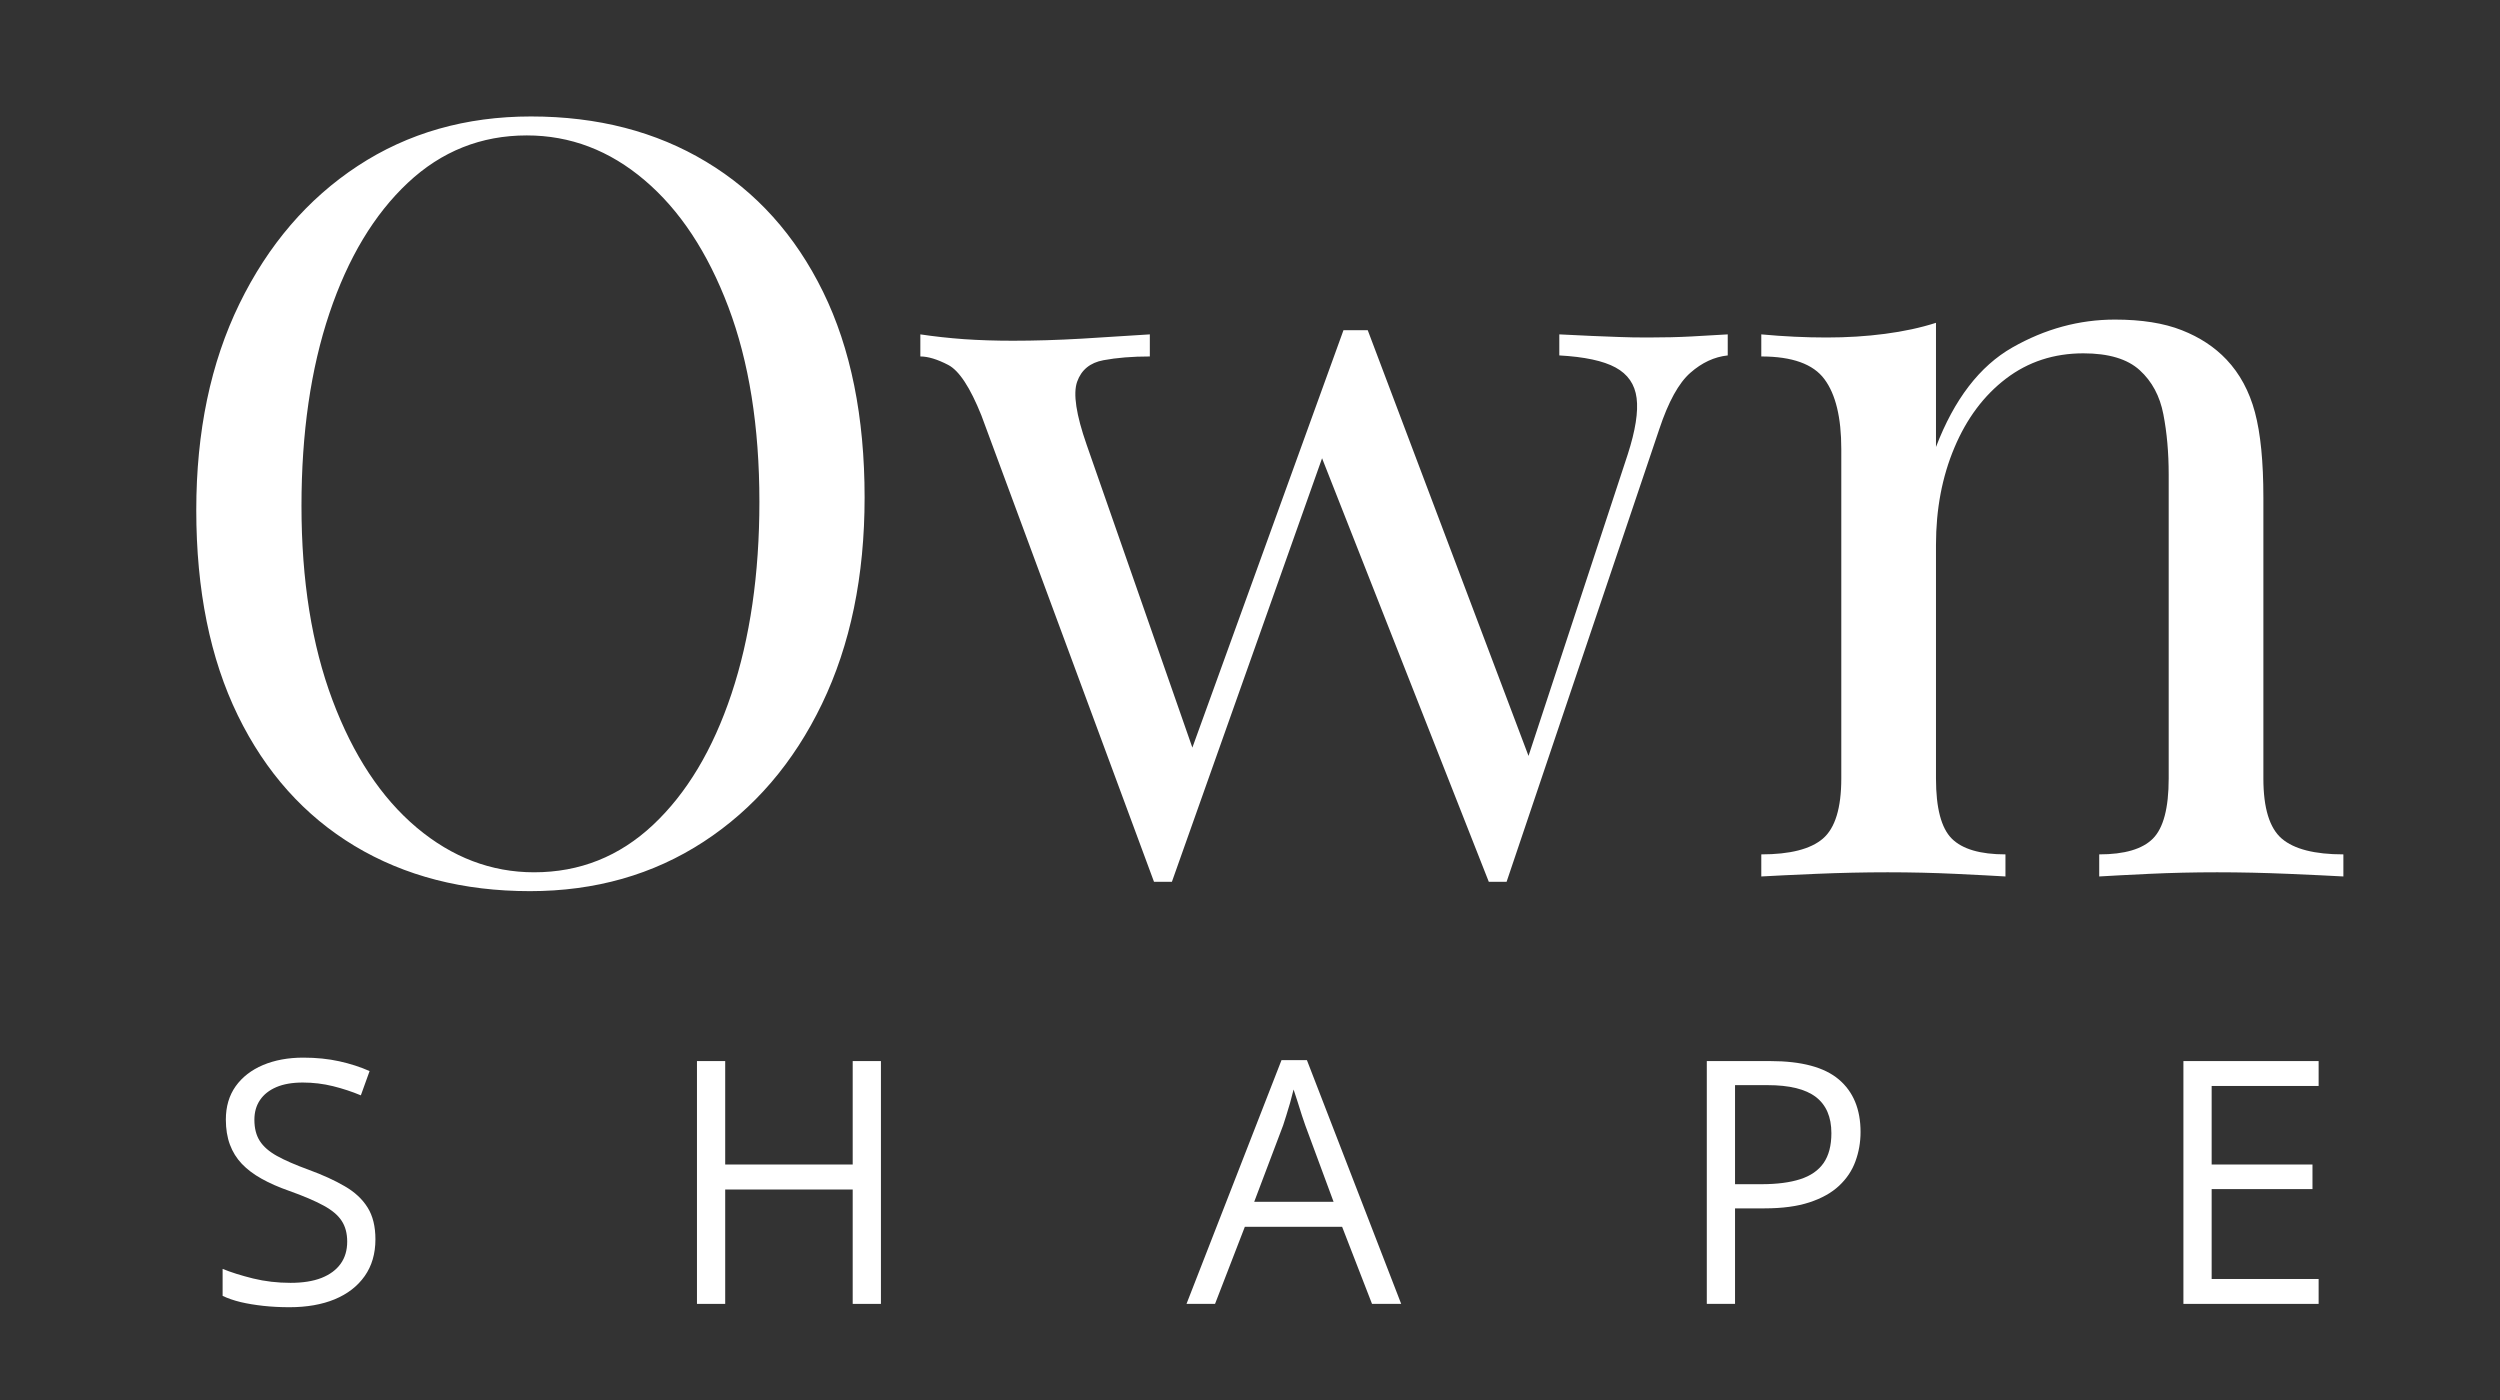 <svg version="1.0" preserveAspectRatio="xMidYMid meet" height="280" viewBox="0 0 375 210" zoomAndPan="magnify" width="500" xmlns:xlink="http://www.w3.org/1999/xlink" xmlns="http://www.w3.org/2000/svg"><rect x="0" y="0" width="375" height="210" fill="#333333" stroke="none"/><defs><g></g><clipPath id="315adc7c05"><path clip-rule="nonzero" d="M 0.922 0 L 336 0 L 336 172 L 0.922 172 Z M 0.922 0"></path></clipPath><clipPath id="300d909de8"><rect height="172" y="0" width="336" x="0"></rect></clipPath><clipPath id="a6b483f12c"><rect height="67" y="0" width="345" x="0"></rect></clipPath><clipPath id="17c9bb5604"><rect height="210" y="0" width="356" x="0"></rect></clipPath></defs><g transform="matrix(1, 0, 0, 1, 19, 0)"><g clip-path="url(#17c9bb5604)"><g clip-path="url(#315adc7c05)"><g><g clip-path="url(#300d909de8)"><g fill-opacity="1" fill="#ffffff"><g transform="translate(2.066, 131.469)"><g><path d="M 58.578 -114 C 68.578 -114 77.336 -111.734 84.859 -107.203 C 92.391 -102.68 98.234 -96.18 102.391 -87.703 C 106.547 -79.234 108.625 -68.945 108.625 -56.844 C 108.625 -45.051 106.492 -34.734 102.234 -25.891 C 97.973 -17.047 92.051 -10.148 84.469 -5.203 C 76.895 -0.266 68.211 2.203 58.422 2.203 C 48.422 2.203 39.656 -0.055 32.125 -4.578 C 24.602 -9.109 18.766 -15.633 14.609 -24.156 C 10.453 -32.688 8.375 -42.953 8.375 -54.953 C 8.375 -66.734 10.531 -77.047 14.844 -85.891 C 19.156 -94.734 25.07 -101.629 32.594 -106.578 C 40.125 -111.523 48.785 -114 58.578 -114 Z M 57.953 -111.156 C 51.109 -111.156 45.16 -108.785 40.109 -104.047 C 35.055 -99.305 31.133 -92.781 28.344 -84.469 C 25.551 -76.156 24.156 -66.523 24.156 -55.578 C 24.156 -44.422 25.707 -34.707 28.812 -26.438 C 31.914 -18.176 36.125 -11.805 41.438 -7.328 C 46.758 -2.859 52.629 -0.625 59.047 -0.625 C 65.891 -0.625 71.836 -2.992 76.891 -7.734 C 81.941 -12.473 85.863 -19.023 88.656 -27.391 C 91.445 -35.766 92.844 -45.367 92.844 -56.203 C 92.844 -67.473 91.289 -77.211 88.188 -85.422 C 85.082 -93.629 80.895 -99.969 75.625 -104.438 C 70.363 -108.914 64.473 -111.156 57.953 -111.156 Z M 57.953 -111.156"></path></g></g></g><g fill-opacity="1" fill="#ffffff"><g transform="translate(119.052, 131.469)"><g><path d="M 34.422 -81.312 L 34.422 -78 C 31.785 -78 29.469 -77.812 27.469 -77.438 C 25.469 -77.07 24.148 -75.992 23.516 -74.203 C 22.891 -72.422 23.367 -69.266 24.953 -64.734 L 41.375 -17.688 L 40.266 -17.844 L 63.469 -81.938 L 66.625 -80.688 L 37.734 0.797 C 37.316 0.797 36.895 0.797 36.469 0.797 C 36.051 0.797 35.578 0.797 35.047 0.797 L 9.156 -69.156 C 7.469 -73.363 5.805 -75.891 4.172 -76.734 C 2.547 -77.578 1.156 -78 0 -78 L 0 -81.312 C 2.102 -81 4.285 -80.758 6.547 -80.594 C 8.816 -80.438 11.266 -80.359 13.891 -80.359 C 17.148 -80.359 20.598 -80.461 24.234 -80.672 C 27.867 -80.891 31.266 -81.102 34.422 -81.312 Z M 121.109 -81.312 L 121.109 -78.156 C 119.109 -77.945 117.238 -77.078 115.5 -75.547 C 113.758 -74.023 112.207 -71.211 110.844 -67.109 L 87.938 0.797 C 87.52 0.797 87.098 0.797 86.672 0.797 C 86.254 0.797 85.785 0.797 85.266 0.797 L 59.844 -63.781 L 63.469 -81.938 C 64.102 -81.938 64.707 -81.938 65.281 -81.938 C 65.863 -81.938 66.473 -81.938 67.109 -81.938 L 91.734 -16.734 L 90.469 -15.781 L 106.109 -63.312 C 107.266 -66.895 107.707 -69.711 107.438 -71.766 C 107.176 -73.816 106.125 -75.344 104.281 -76.344 C 102.445 -77.344 99.633 -77.945 95.844 -78.156 L 95.844 -81.312 C 97.738 -81.207 99.367 -81.129 100.734 -81.078 C 102.098 -81.023 103.438 -80.973 104.75 -80.922 C 106.07 -80.867 107.523 -80.844 109.109 -80.844 C 111.523 -80.844 113.707 -80.895 115.656 -81 C 117.602 -81.102 119.422 -81.207 121.109 -81.312 Z M 121.109 -81.312"></path></g></g></g><g fill-opacity="1" fill="#ffffff"><g transform="translate(240.616, 131.469)"><g><path d="M 57.625 -83.531 C 61.625 -83.531 64.969 -83 67.656 -81.938 C 70.344 -80.883 72.578 -79.414 74.359 -77.531 C 76.359 -75.414 77.781 -72.781 78.625 -69.625 C 79.469 -66.469 79.891 -62.207 79.891 -56.844 L 79.891 -14.688 C 79.891 -10.258 80.812 -7.254 82.656 -5.672 C 84.5 -4.098 87.578 -3.312 91.891 -3.312 L 91.891 0 C 90.098 -0.102 87.359 -0.234 83.672 -0.391 C 79.992 -0.547 76.422 -0.625 72.953 -0.625 C 69.473 -0.625 66.07 -0.547 62.75 -0.391 C 59.438 -0.234 56.941 -0.102 55.266 0 L 55.266 -3.312 C 59.055 -3.312 61.738 -4.098 63.312 -5.672 C 64.895 -7.254 65.688 -10.258 65.688 -14.688 L 65.688 -60.312 C 65.688 -63.57 65.422 -66.57 64.891 -69.312 C 64.367 -72.051 63.188 -74.258 61.344 -75.938 C 59.5 -77.625 56.68 -78.469 52.891 -78.469 C 48.473 -78.469 44.602 -77.203 41.281 -74.672 C 37.969 -72.148 35.391 -68.703 33.547 -64.328 C 31.703 -59.961 30.781 -55.098 30.781 -49.734 L 30.781 -14.688 C 30.781 -10.258 31.57 -7.254 33.156 -5.672 C 34.738 -4.098 37.422 -3.312 41.203 -3.312 L 41.203 0 C 39.523 -0.102 37.023 -0.234 33.703 -0.391 C 30.391 -0.547 27 -0.625 23.531 -0.625 C 20.051 -0.625 16.469 -0.547 12.781 -0.391 C 9.102 -0.234 6.367 -0.102 4.578 0 L 4.578 -3.312 C 8.891 -3.312 11.969 -4.098 13.812 -5.672 C 15.656 -7.254 16.578 -10.258 16.578 -14.688 L 16.578 -64.109 C 16.578 -68.836 15.734 -72.332 14.047 -74.594 C 12.367 -76.863 9.211 -78 4.578 -78 L 4.578 -81.312 C 7.941 -81 11.207 -80.844 14.375 -80.844 C 17.426 -80.844 20.344 -81.023 23.125 -81.391 C 25.914 -81.754 28.469 -82.305 30.781 -83.047 L 30.781 -64.422 C 33.52 -71.578 37.336 -76.551 42.234 -79.344 C 47.129 -82.133 52.258 -83.531 57.625 -83.531 Z M 57.625 -83.531"></path></g></g></g></g></g></g><g transform="matrix(1, 0, 0, 1, 11, 143)"><g clip-path="url(#a6b483f12c)"><g fill-opacity="1" fill="#ffffff"><g transform="translate(0.783, 52.583)"><g><path d="M 25.531 -9.688 C 25.531 -7.531 24.992 -5.691 23.922 -4.172 C 22.848 -2.648 21.348 -1.488 19.422 -0.688 C 17.504 0.102 15.238 0.5 12.625 0.5 C 11.25 0.5 9.945 0.43 8.719 0.297 C 7.488 0.16 6.359 -0.023 5.328 -0.266 C 4.297 -0.516 3.391 -0.828 2.609 -1.203 L 2.609 -5.25 C 3.859 -4.738 5.379 -4.258 7.172 -3.812 C 8.961 -3.375 10.836 -3.156 12.797 -3.156 C 14.629 -3.156 16.176 -3.398 17.438 -3.891 C 18.695 -4.391 19.656 -5.098 20.312 -6.016 C 20.969 -6.93 21.297 -8.039 21.297 -9.344 C 21.297 -10.582 21.02 -11.617 20.469 -12.453 C 19.926 -13.297 19.02 -14.062 17.75 -14.75 C 16.477 -15.445 14.742 -16.188 12.547 -16.969 C 11.004 -17.508 9.645 -18.109 8.469 -18.766 C 7.289 -19.422 6.301 -20.164 5.5 -21 C 4.707 -21.832 4.109 -22.797 3.703 -23.891 C 3.297 -24.984 3.094 -26.238 3.094 -27.656 C 3.094 -29.594 3.582 -31.254 4.562 -32.641 C 5.551 -34.023 6.922 -35.086 8.672 -35.828 C 10.43 -36.566 12.445 -36.938 14.719 -36.938 C 16.664 -36.938 18.461 -36.754 20.109 -36.391 C 21.766 -36.023 23.281 -35.535 24.656 -34.922 L 23.344 -31.281 C 22.031 -31.832 20.641 -32.289 19.172 -32.656 C 17.703 -33.02 16.188 -33.203 14.625 -33.203 C 13.062 -33.203 11.742 -32.973 10.672 -32.516 C 9.598 -32.055 8.781 -31.41 8.219 -30.578 C 7.656 -29.754 7.375 -28.77 7.375 -27.625 C 7.375 -26.344 7.645 -25.281 8.188 -24.438 C 8.727 -23.594 9.586 -22.844 10.766 -22.188 C 11.953 -21.531 13.531 -20.844 15.5 -20.125 C 17.633 -19.344 19.445 -18.516 20.938 -17.641 C 22.438 -16.773 23.578 -15.711 24.359 -14.453 C 25.141 -13.203 25.531 -11.613 25.531 -9.688 Z M 25.531 -9.688"></path></g></g></g><g fill-opacity="1" fill="#ffffff"><g transform="translate(69.561, 52.583)"><g><path d="M 32.578 0 L 28.344 0 L 28.344 -17.156 L 9.219 -17.156 L 9.219 0 L 4.984 0 L 4.984 -36.422 L 9.219 -36.422 L 9.219 -20.906 L 28.344 -20.906 L 28.344 -36.422 L 32.578 -36.422 Z M 32.578 0"></path></g></g></g><g fill-opacity="1" fill="#ffffff"><g transform="translate(147.975, 52.583)"><g><path d="M 27.828 0 L 23.344 -11.562 L 8.75 -11.562 L 4.281 0 L 0 0 L 14.25 -36.562 L 18.062 -36.562 L 32.203 0 Z M 22.062 -15.312 L 17.812 -26.797 C 17.707 -27.098 17.539 -27.586 17.312 -28.266 C 17.094 -28.953 16.867 -29.66 16.641 -30.391 C 16.41 -31.117 16.219 -31.707 16.062 -32.156 C 15.895 -31.477 15.719 -30.801 15.531 -30.125 C 15.344 -29.457 15.156 -28.836 14.969 -28.266 C 14.789 -27.691 14.633 -27.203 14.5 -26.797 L 10.156 -15.312 Z M 22.062 -15.312"></path></g></g></g><g fill-opacity="1" fill="#ffffff"><g transform="translate(221.036, 52.583)"><g><path d="M 14.5 -36.422 C 19.195 -36.422 22.629 -35.5 24.797 -33.656 C 26.961 -31.82 28.047 -29.195 28.047 -25.781 C 28.047 -24.238 27.789 -22.773 27.281 -21.391 C 26.781 -20.004 25.961 -18.781 24.828 -17.719 C 23.703 -16.664 22.223 -15.836 20.391 -15.234 C 18.555 -14.629 16.312 -14.328 13.656 -14.328 L 9.219 -14.328 L 9.219 0 L 4.984 0 L 4.984 -36.422 Z M 14.094 -32.812 L 9.219 -32.812 L 9.219 -17.953 L 13.172 -17.953 C 15.504 -17.953 17.445 -18.203 19 -18.703 C 20.551 -19.203 21.719 -20.008 22.5 -21.125 C 23.281 -22.25 23.672 -23.742 23.672 -25.609 C 23.672 -28.035 22.895 -29.844 21.344 -31.031 C 19.801 -32.219 17.383 -32.812 14.094 -32.812 Z M 14.094 -32.812"></path></g></g></g><g fill-opacity="1" fill="#ffffff"><g transform="translate(292.528, 52.583)"><g><path d="M 25.266 0 L 4.984 0 L 4.984 -36.422 L 25.266 -36.422 L 25.266 -32.688 L 9.219 -32.688 L 9.219 -20.906 L 24.344 -20.906 L 24.344 -17.219 L 9.219 -17.219 L 9.219 -3.734 L 25.266 -3.734 Z M 25.266 0"></path></g></g></g></g></g></g></g></svg>